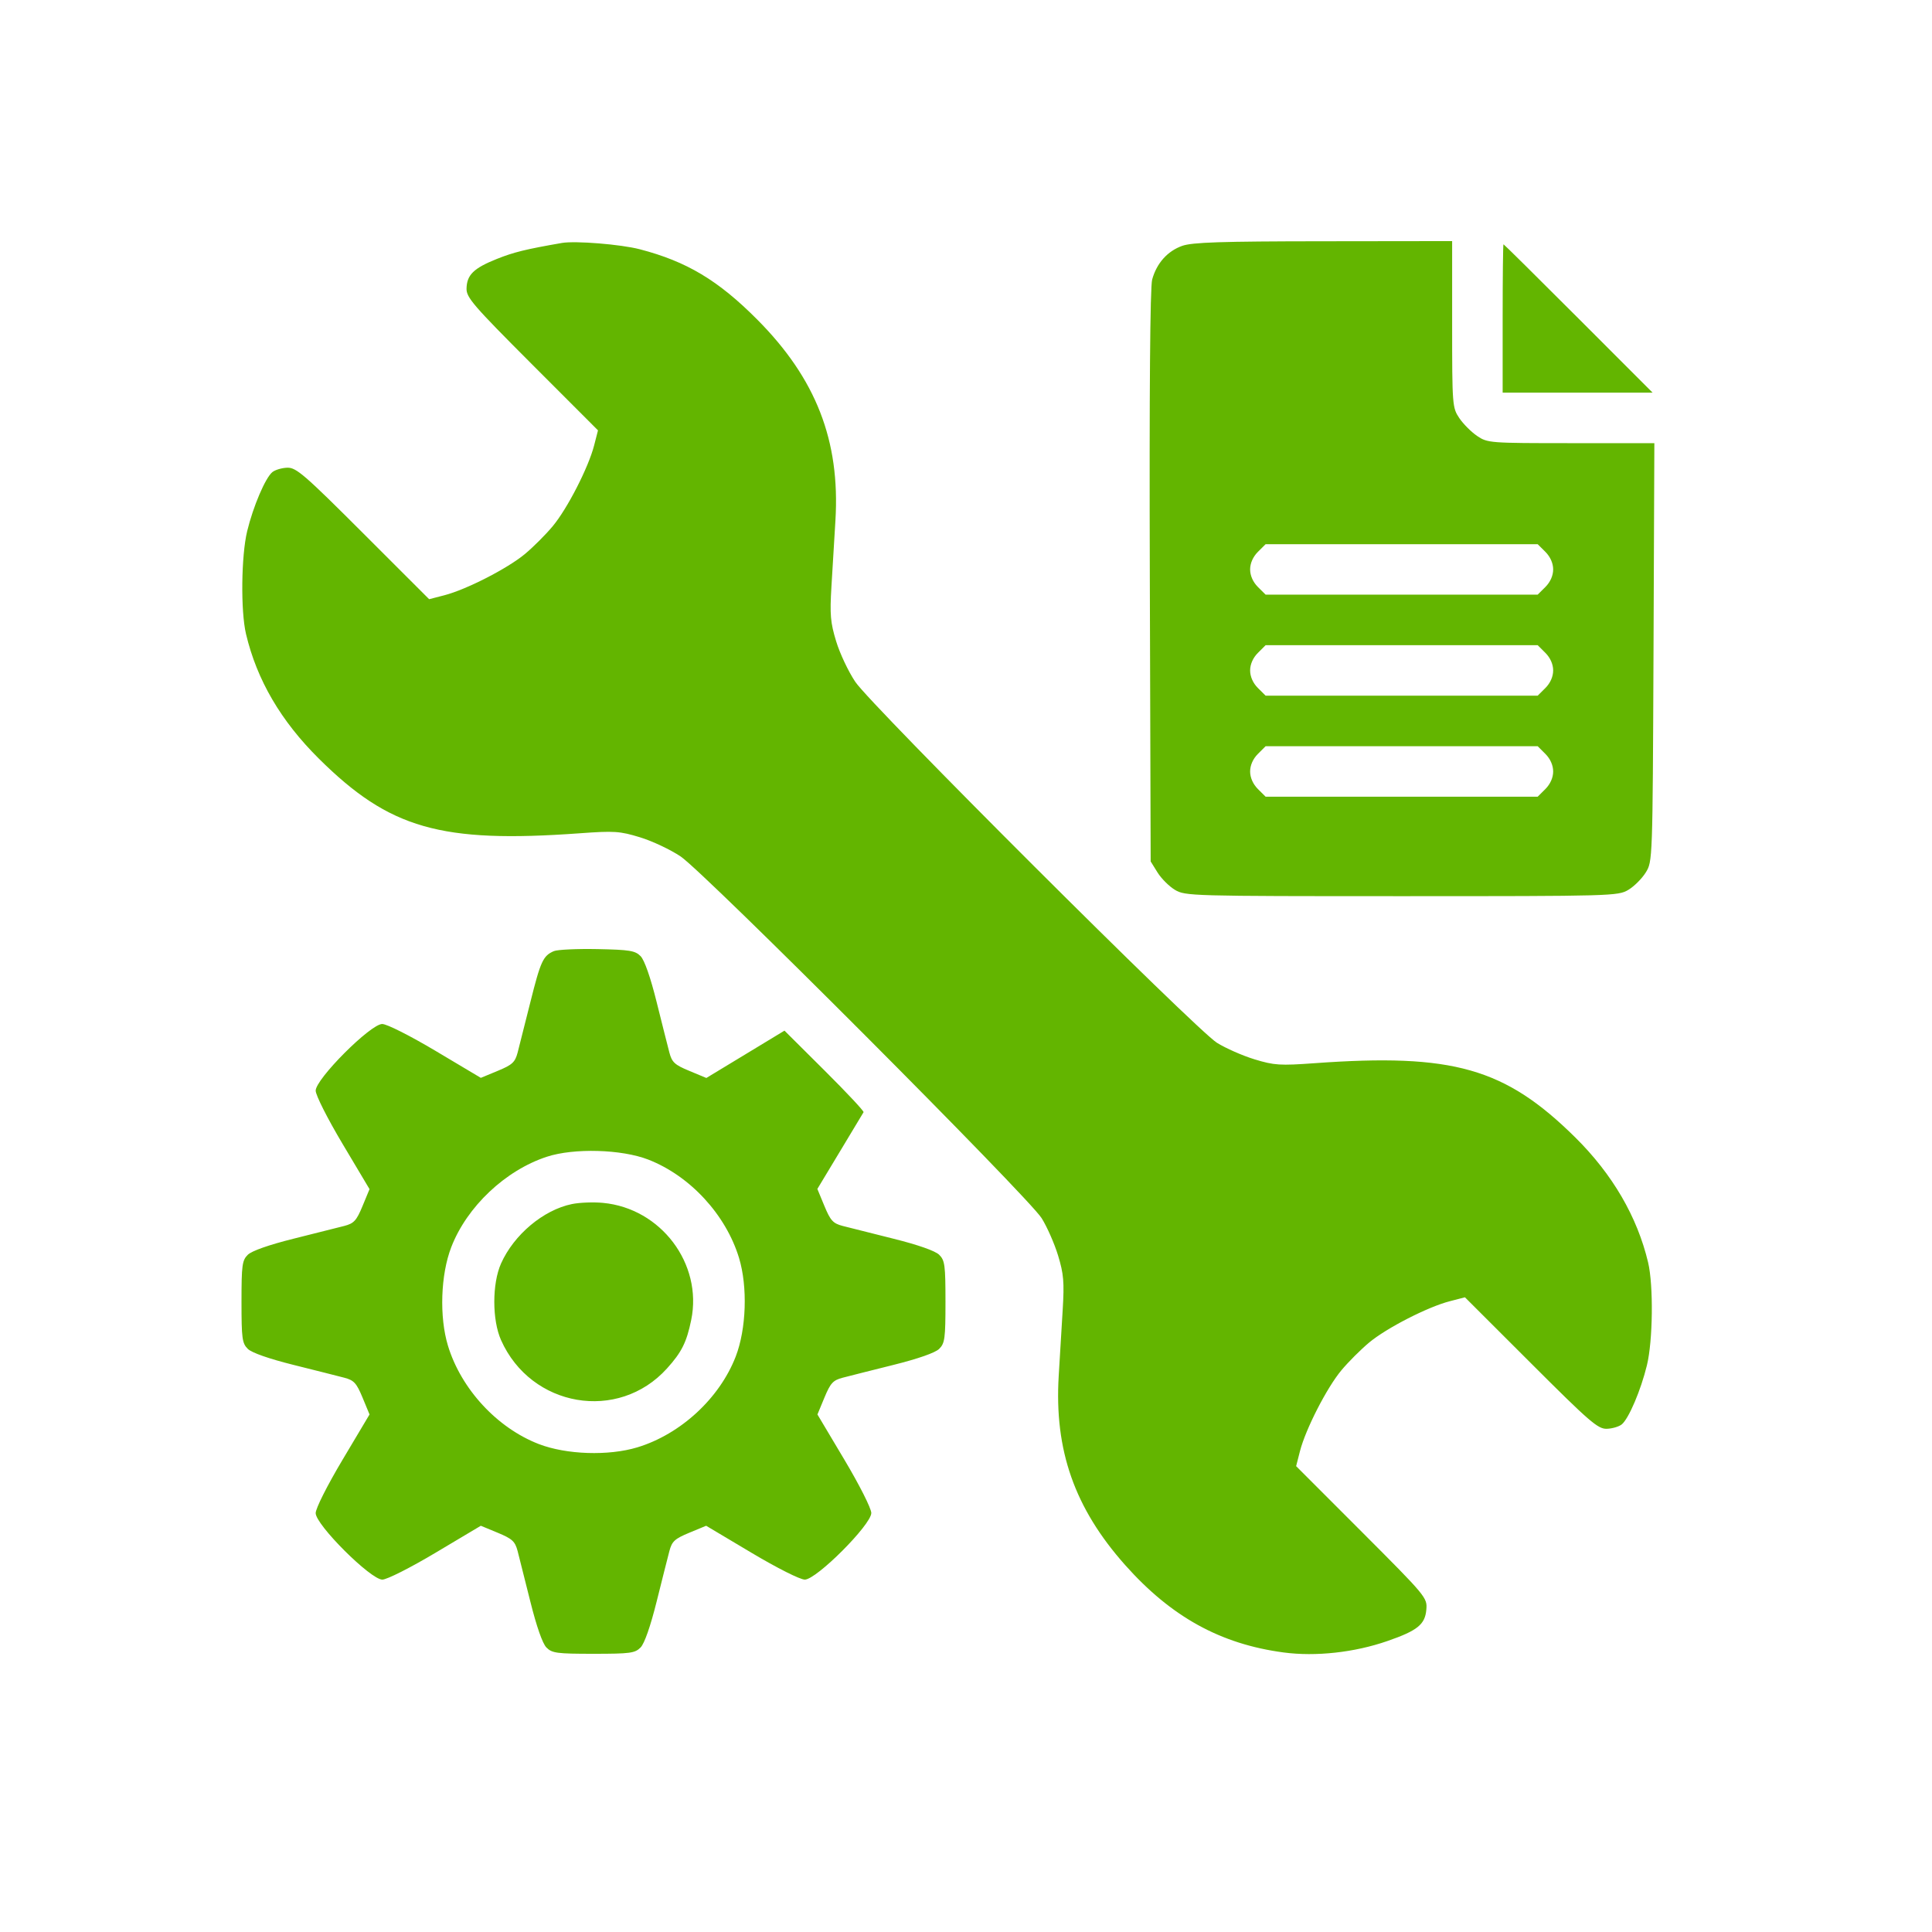<?xml version="1.0" encoding="UTF-8"?> <svg xmlns="http://www.w3.org/2000/svg" width="48" height="48" viewBox="0 0 48 48" fill="none"><path fill-rule="evenodd" clip-rule="evenodd" d="M13.961 6.036C13.059 6.193 12.765 6.265 12.342 6.434C11.768 6.664 11.6 6.828 11.591 7.166C11.584 7.39 11.754 7.586 13.22 9.054L14.857 10.692L14.761 11.066C14.62 11.614 14.095 12.639 13.733 13.072C13.561 13.28 13.25 13.59 13.043 13.763C12.61 14.124 11.584 14.649 11.037 14.79L10.662 14.887L9.024 13.25C7.563 11.79 7.359 11.614 7.139 11.62C7.002 11.624 6.835 11.674 6.766 11.73C6.592 11.874 6.291 12.579 6.141 13.196C5.993 13.808 5.977 15.18 6.112 15.751C6.382 16.894 6.979 17.914 7.926 18.852C9.68 20.59 10.947 20.952 14.399 20.703C15.261 20.64 15.399 20.649 15.899 20.802C16.202 20.894 16.658 21.109 16.911 21.279C17.508 21.681 25.549 29.738 25.879 30.265C26.014 30.48 26.198 30.898 26.288 31.194C26.427 31.652 26.444 31.851 26.402 32.547C26.375 32.996 26.331 33.734 26.303 34.189C26.193 36.033 26.697 37.468 27.952 38.881C29.098 40.17 30.322 40.846 31.891 41.055C32.69 41.161 33.649 41.056 34.47 40.771C35.217 40.512 35.406 40.36 35.437 39.989C35.462 39.694 35.436 39.663 33.832 38.057L32.202 36.426L32.298 36.051C32.439 35.504 32.964 34.479 33.326 34.045C33.498 33.838 33.809 33.528 34.016 33.355C34.449 32.994 35.475 32.468 36.022 32.328L36.396 32.231L38.035 33.868C39.496 35.328 39.699 35.504 39.92 35.498C40.056 35.494 40.224 35.444 40.293 35.388C40.467 35.243 40.767 34.538 40.917 33.921C41.066 33.31 41.082 31.938 40.947 31.366C40.678 30.231 40.063 29.175 39.136 28.258C37.389 26.533 36.101 26.166 32.659 26.415C31.801 26.477 31.659 26.468 31.169 26.319C30.871 26.228 30.451 26.043 30.235 25.908C29.708 25.578 21.651 17.537 21.25 16.941C21.079 16.687 20.865 16.234 20.774 15.933C20.631 15.465 20.615 15.27 20.657 14.571C20.684 14.122 20.728 13.383 20.756 12.929C20.875 10.948 20.273 9.405 18.809 7.935C17.842 6.964 17.06 6.496 15.896 6.193C15.425 6.07 14.293 5.979 13.961 6.036ZM29.372 6.108C29.006 6.238 28.736 6.54 28.625 6.946C28.574 7.133 28.553 9.732 28.567 14.318L28.588 21.402L28.759 21.677C28.853 21.828 29.047 22.022 29.191 22.108C29.444 22.261 29.59 22.265 34.824 22.265C40.057 22.265 40.203 22.261 40.456 22.108C40.6 22.022 40.794 21.828 40.888 21.677C41.058 21.402 41.059 21.391 41.081 16.206L41.102 11.01H39.033C37.011 11.01 36.958 11.006 36.7 10.832C36.554 10.733 36.355 10.534 36.257 10.389C36.083 10.13 36.078 10.077 36.078 8.057V5.99L32.882 5.994C30.331 5.996 29.623 6.02 29.372 6.108ZM37.333 7.912V9.755H39.196H41.058L39.216 7.912C38.203 6.898 37.365 6.069 37.354 6.069C37.342 6.069 37.333 6.898 37.333 7.912ZM38.396 13.712C38.517 13.834 38.588 13.994 38.588 14.147C38.588 14.3 38.517 14.461 38.396 14.582L38.203 14.774H34.824H31.444L31.251 14.582C31.13 14.461 31.059 14.3 31.059 14.147C31.059 13.994 31.13 13.834 31.251 13.712L31.444 13.52H34.824H38.203L38.396 13.712ZM38.396 16.222C38.517 16.343 38.588 16.504 38.588 16.657C38.588 16.81 38.517 16.971 38.396 17.092L38.203 17.284H34.824H31.444L31.251 17.092C31.13 16.971 31.059 16.81 31.059 16.657C31.059 16.504 31.13 16.343 31.251 16.222L31.444 16.029H34.824H38.203L38.396 16.222ZM38.396 18.732C38.517 18.853 38.588 19.014 38.588 19.167C38.588 19.32 38.517 19.48 38.396 19.602L38.203 19.794H34.824H31.444L31.251 19.602C31.13 19.48 31.059 19.32 31.059 19.167C31.059 19.014 31.13 18.853 31.251 18.732L31.444 18.539H34.824H38.203L38.396 18.732ZM13.762 23.63C13.494 23.744 13.432 23.878 13.178 24.893C13.043 25.432 12.9 25.998 12.86 26.152C12.796 26.392 12.727 26.456 12.366 26.605L11.946 26.779L10.823 26.11C10.182 25.729 9.612 25.441 9.496 25.441C9.206 25.441 7.843 26.806 7.843 27.097C7.843 27.21 8.137 27.792 8.512 28.421L9.181 29.544L9.007 29.964C8.857 30.326 8.794 30.395 8.554 30.458C8.4 30.498 7.833 30.641 7.294 30.775C6.684 30.927 6.255 31.078 6.157 31.174C6.016 31.312 6 31.432 6 32.343C6 33.255 6.016 33.374 6.157 33.513C6.255 33.609 6.684 33.759 7.294 33.911C7.833 34.046 8.4 34.188 8.554 34.229C8.794 34.292 8.857 34.361 9.007 34.722L9.181 35.142L8.512 36.265C8.13 36.906 7.843 37.476 7.843 37.593C7.843 37.883 9.208 39.245 9.499 39.245C9.612 39.245 10.194 38.951 10.823 38.576L11.946 37.907L12.366 38.081C12.727 38.231 12.796 38.294 12.86 38.535C12.9 38.688 13.043 39.255 13.177 39.794C13.329 40.404 13.479 40.834 13.575 40.931C13.714 41.072 13.834 41.088 14.745 41.088C15.657 41.088 15.776 41.072 15.915 40.931C16.011 40.834 16.161 40.404 16.313 39.794C16.448 39.255 16.59 38.688 16.631 38.535C16.694 38.294 16.763 38.231 17.124 38.081L17.544 37.907L18.667 38.576C19.308 38.958 19.878 39.245 19.995 39.245C20.284 39.245 21.647 37.88 21.647 37.59C21.647 37.477 21.353 36.894 20.978 36.265L20.309 35.142L20.483 34.722C20.633 34.361 20.696 34.292 20.936 34.229C21.09 34.188 21.657 34.046 22.196 33.911C22.806 33.759 23.236 33.609 23.333 33.513C23.474 33.374 23.49 33.255 23.49 32.343C23.49 31.432 23.474 31.312 23.333 31.174C23.236 31.078 22.806 30.927 22.196 30.775C21.657 30.641 21.09 30.498 20.936 30.458C20.696 30.395 20.633 30.326 20.482 29.962L20.307 29.539L20.868 28.608C21.176 28.096 21.441 27.656 21.455 27.632C21.47 27.608 21.034 27.142 20.486 26.597L19.49 25.606L18.52 26.194L17.549 26.782L17.127 26.606C16.763 26.456 16.694 26.392 16.631 26.152C16.59 25.998 16.448 25.431 16.313 24.892C16.162 24.283 16.011 23.852 15.915 23.755C15.78 23.618 15.643 23.596 14.841 23.58C14.335 23.57 13.85 23.593 13.762 23.63ZM16.104 28.809C17.143 29.212 18.034 30.178 18.361 31.253C18.578 31.97 18.543 33.017 18.279 33.702C17.878 34.739 16.911 35.632 15.835 35.959C15.118 36.176 14.071 36.141 13.386 35.877C12.349 35.476 11.456 34.509 11.129 33.433C10.912 32.717 10.947 31.669 11.212 30.984C11.6 29.979 12.558 29.074 13.59 28.738C14.261 28.519 15.444 28.553 16.104 28.809ZM14.208 29.915C13.501 30.06 12.767 30.676 12.448 31.392C12.225 31.893 12.225 32.793 12.448 33.294C13.194 34.968 15.361 35.339 16.571 33.999C16.935 33.596 17.059 33.349 17.173 32.794C17.46 31.399 16.421 30.02 14.98 29.885C14.743 29.862 14.395 29.876 14.208 29.915Z" fill="url(#paint0_linear_2_18)"></path><defs><linearGradient id="paint0_linear_2_18" x1="6" y1="23.543" x2="41.102" y2="23.543" gradientUnits="userSpaceOnUse"><stop stop-color="#63B500"></stop><stop offset="0.45" stop-color="#63B500"></stop><stop offset="1" stop-color="#63B500"></stop></linearGradient></defs></svg> 
